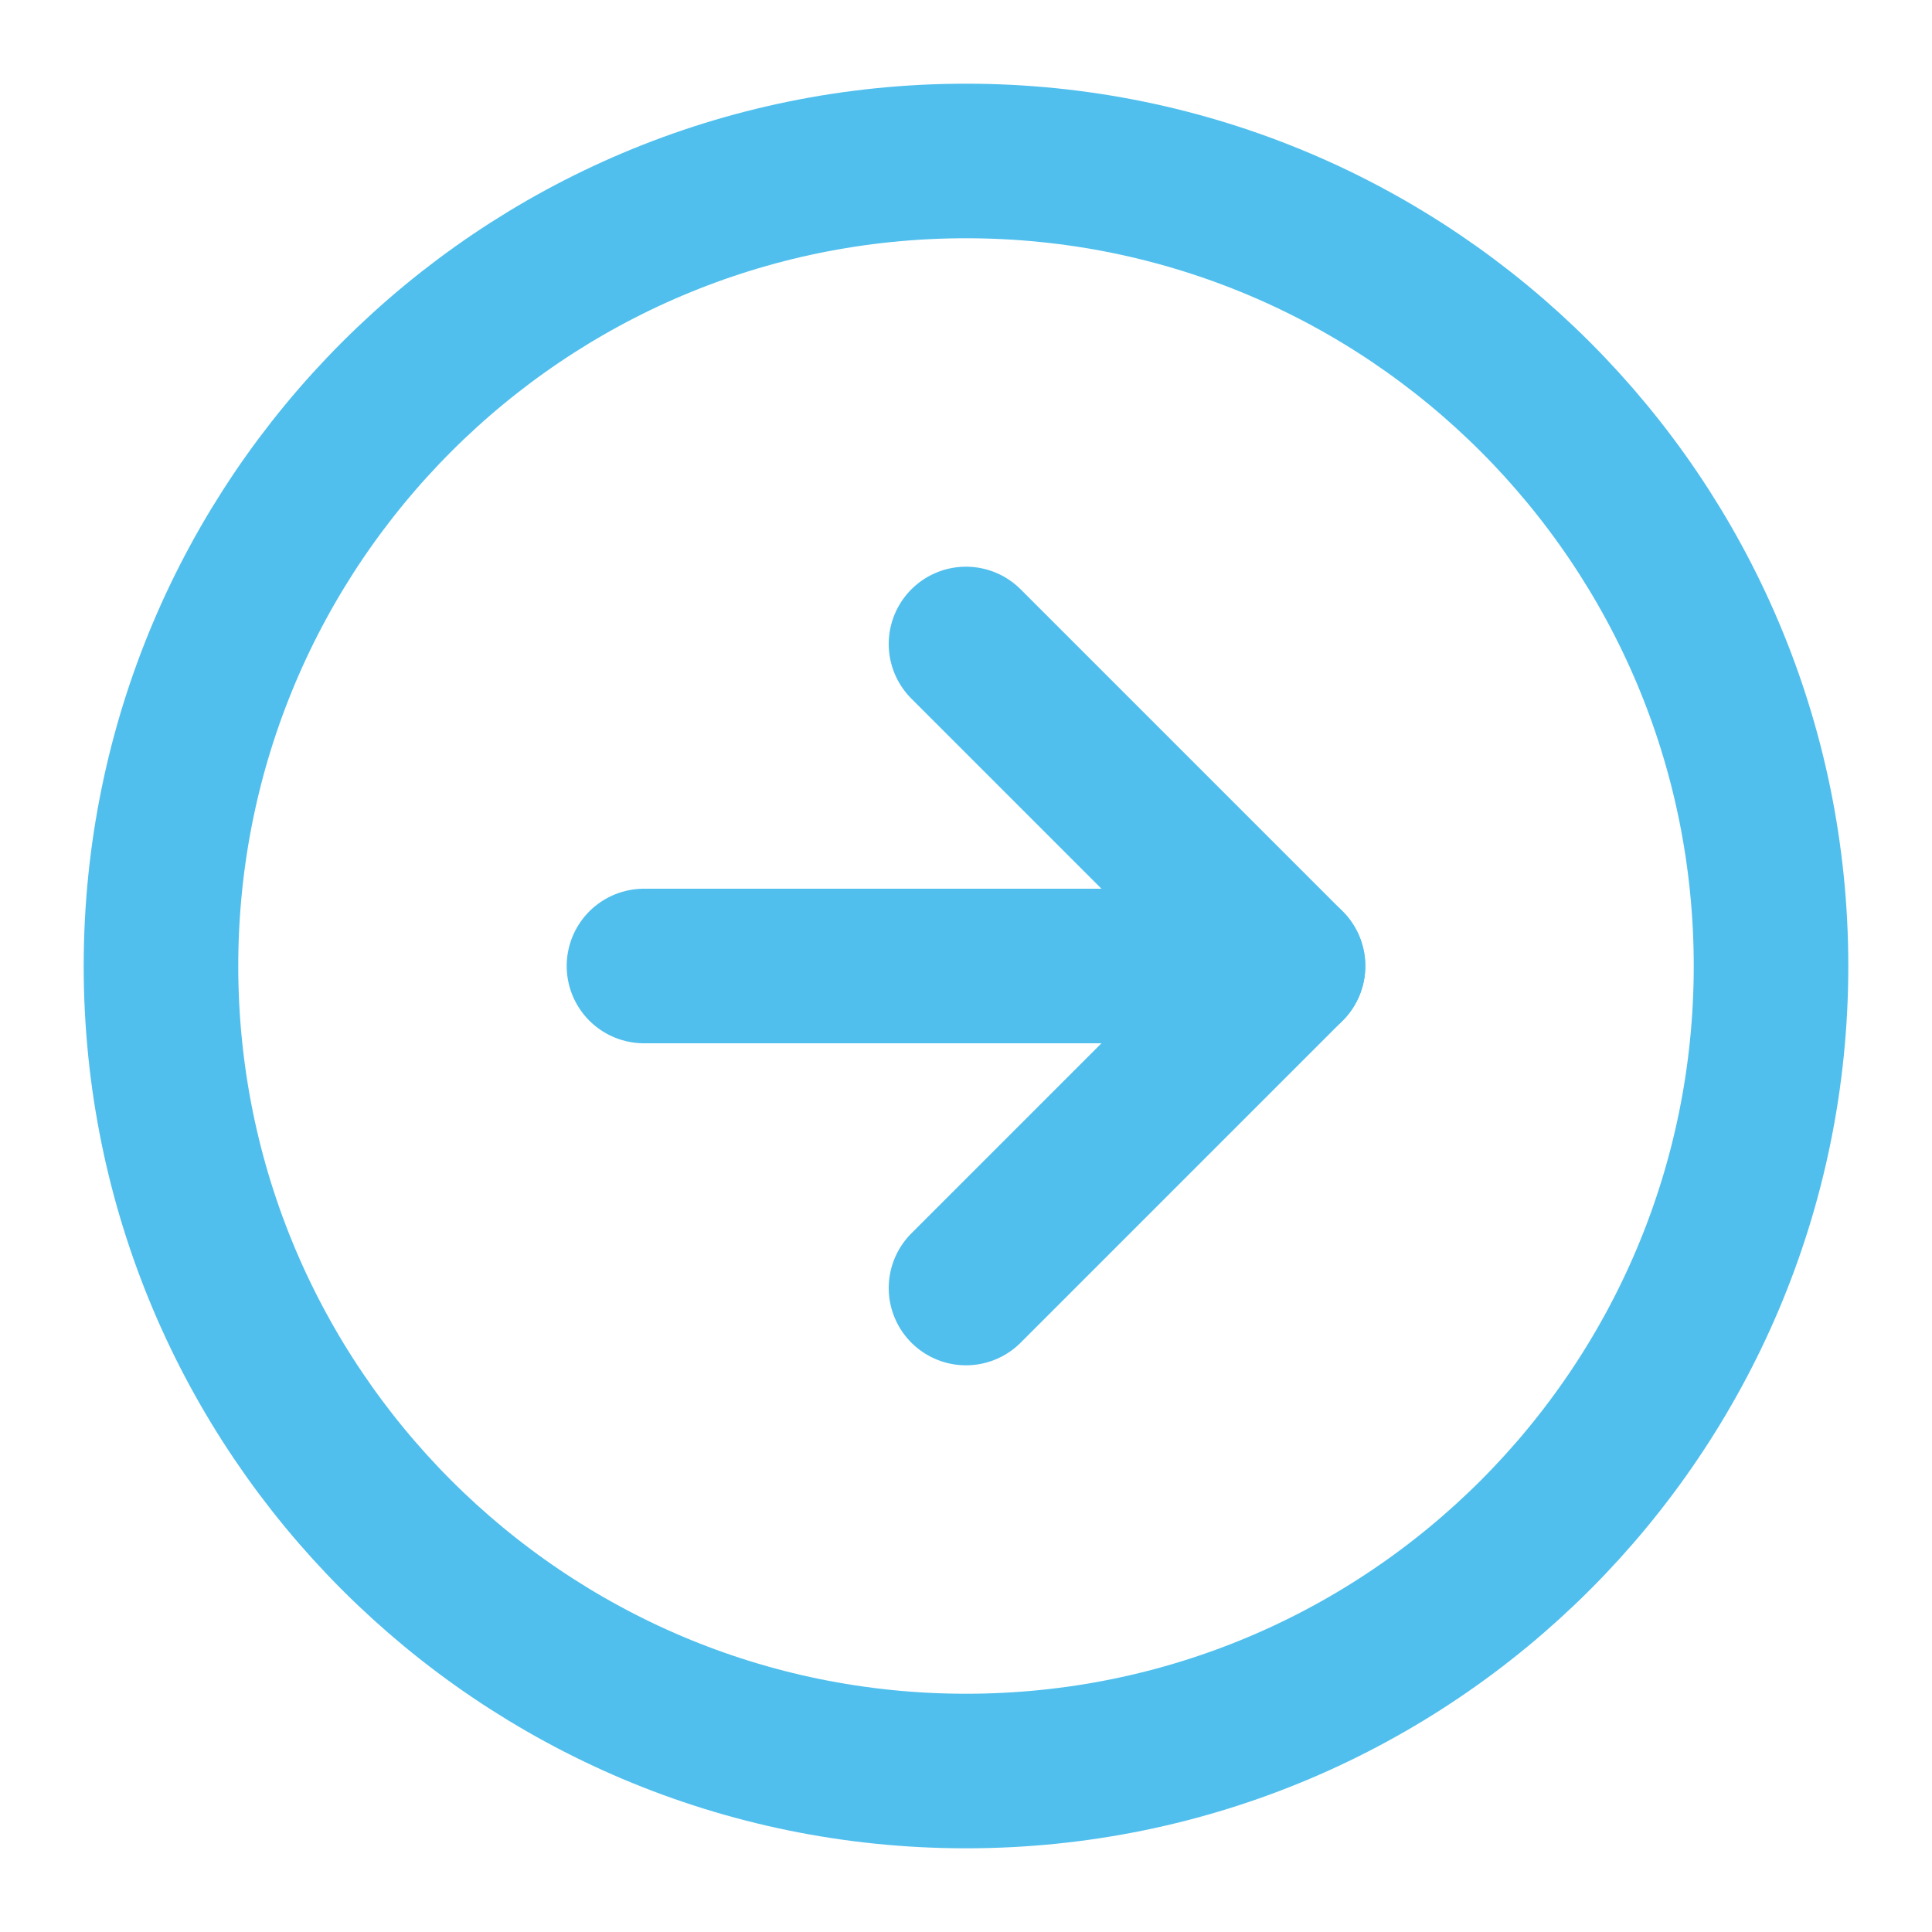 <svg width="25" height="25" viewBox="0 0 25 25" fill="none" xmlns="http://www.w3.org/2000/svg">
<path d="M12.5 22.917C18.253 22.917 22.917 18.253 22.917 12.5C22.917 6.747 18.253 2.083 12.5 2.083C6.747 2.083 2.083 6.747 2.083 12.5C2.083 18.253 6.747 22.917 12.5 22.917Z" stroke="#50BFED" stroke-width="2" stroke-linecap="round" stroke-linejoin="round"/>
<path d="M12.5 16.667L16.667 12.5L12.5 8.333" stroke="#50BFED" stroke-width="2" stroke-linecap="round" stroke-linejoin="round"/>
<path d="M8.333 12.5H16.667" stroke="#50BFED" stroke-width="2" stroke-linecap="round" stroke-linejoin="round"/>
</svg>
